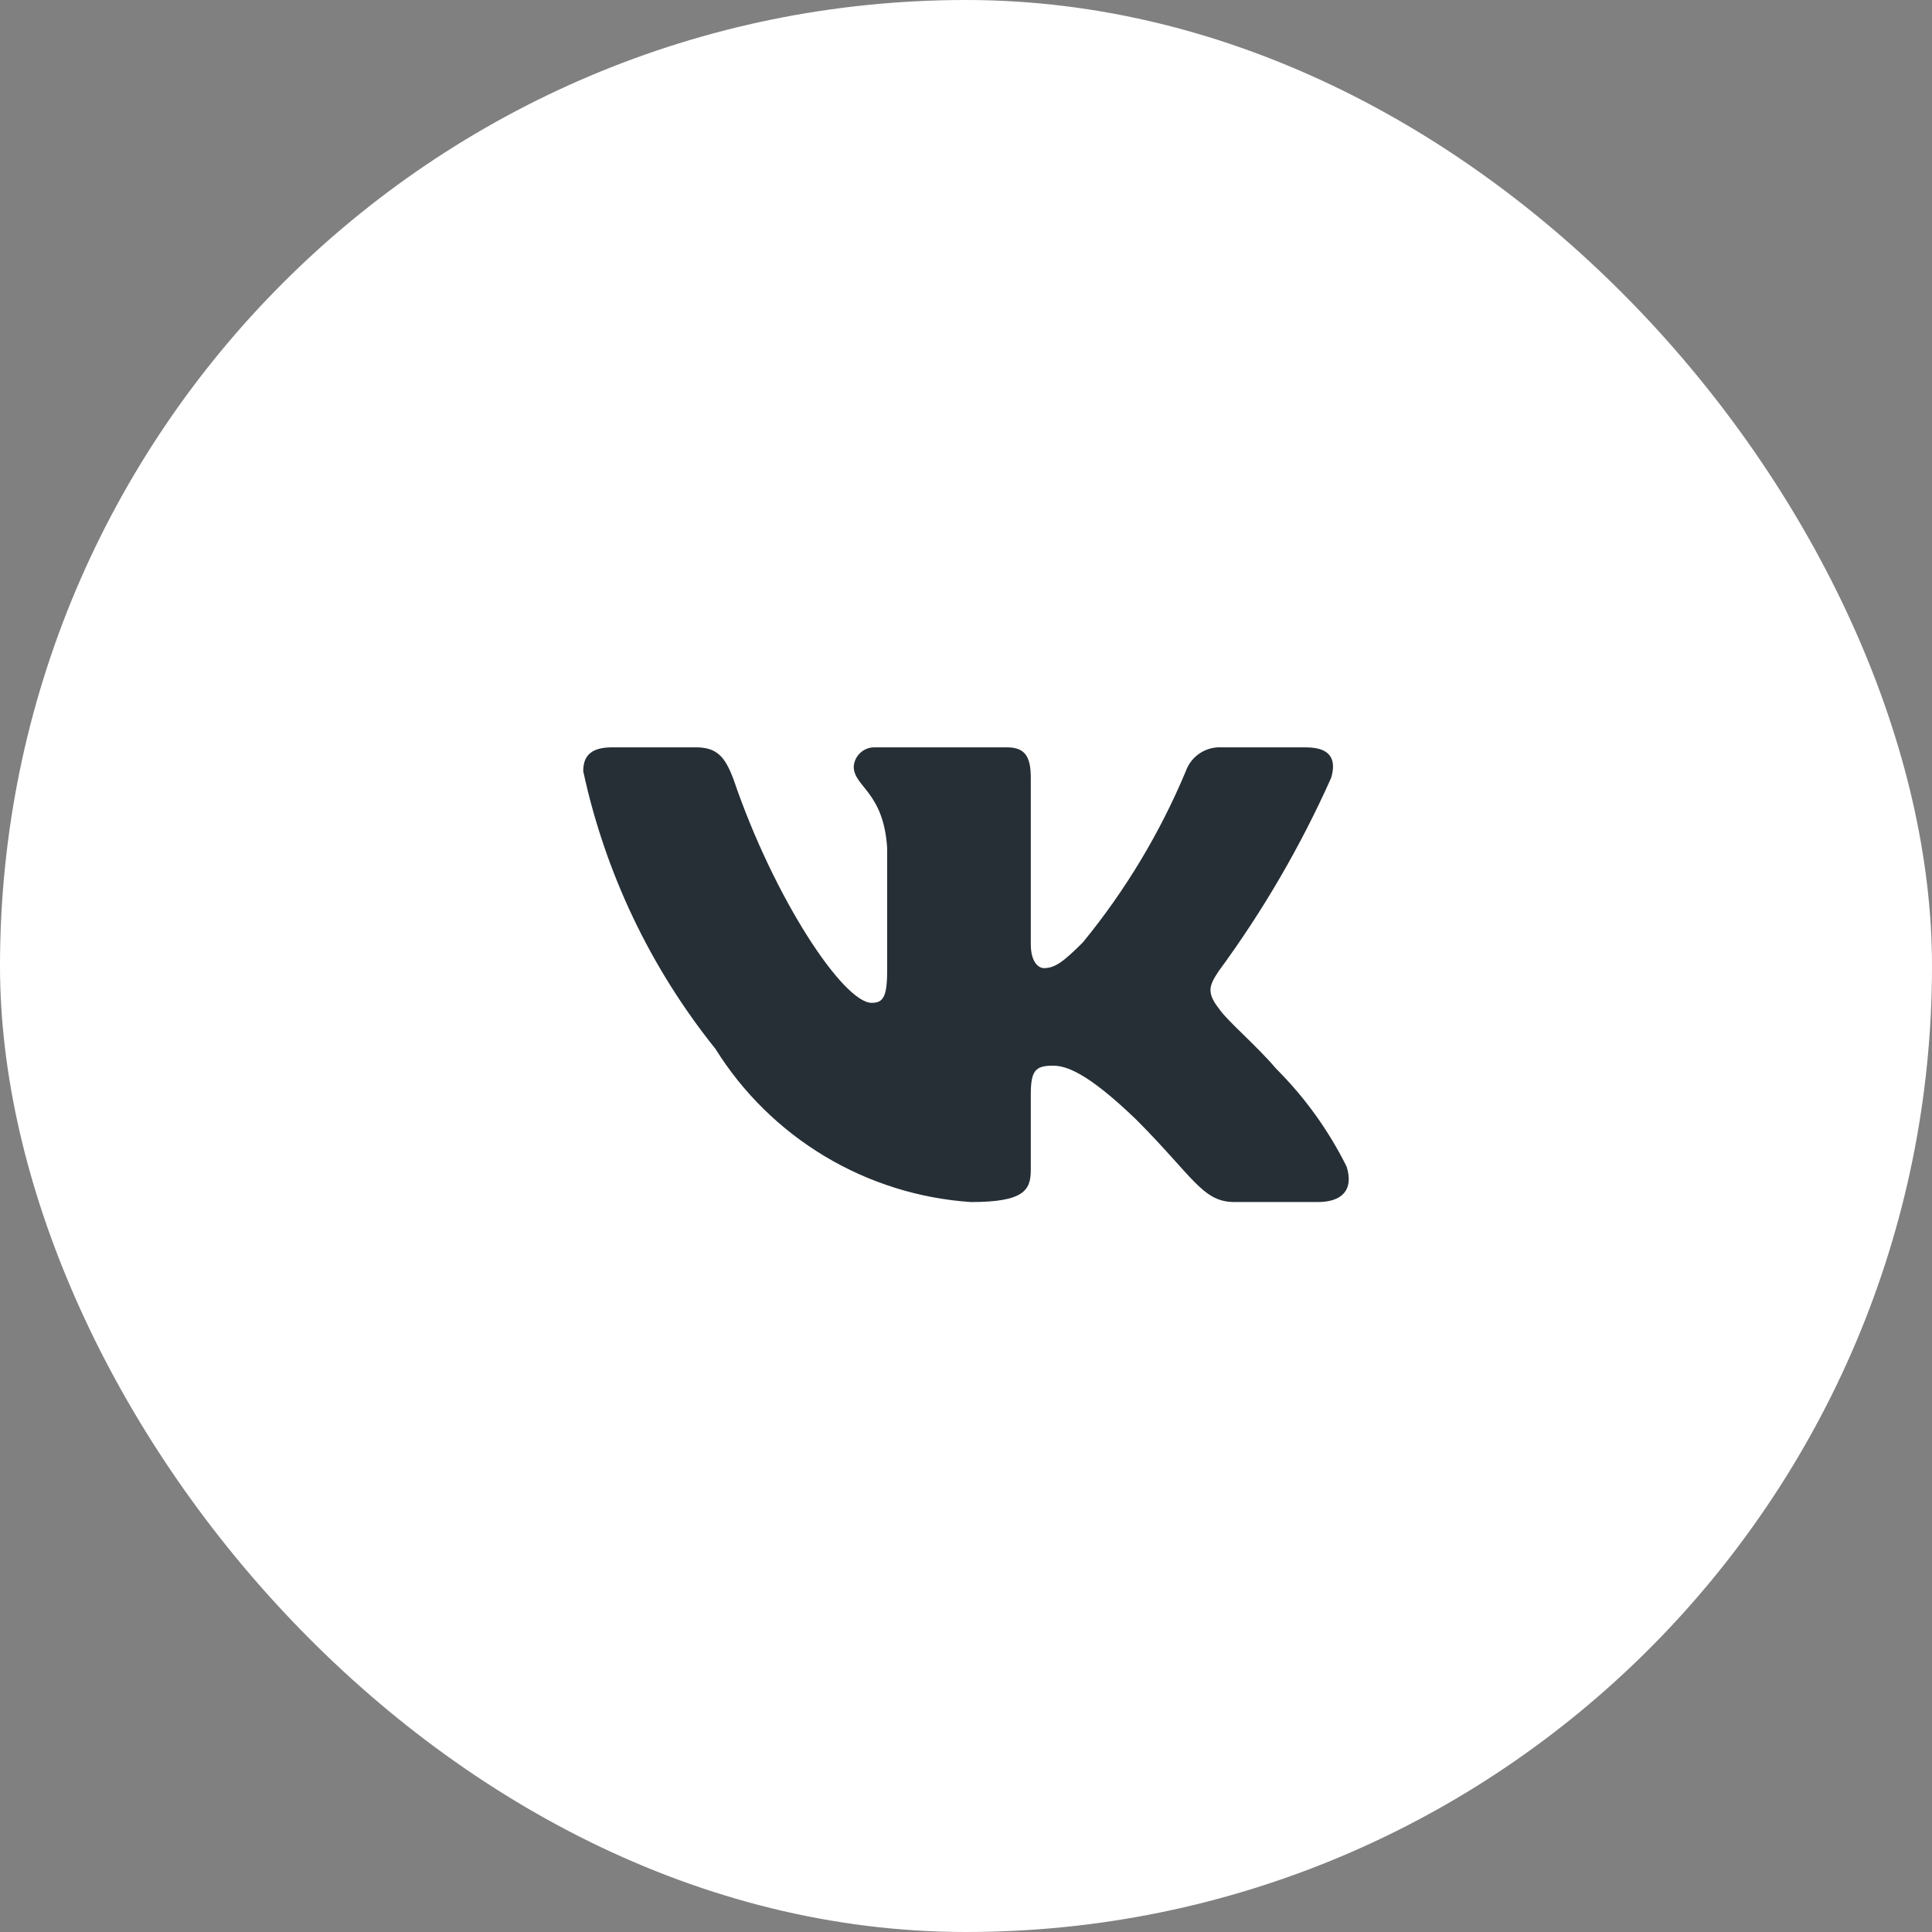 <?xml version="1.0" encoding="UTF-8"?> <svg xmlns="http://www.w3.org/2000/svg" width="106" height="106" viewBox="0 0 106 106" fill="none"><rect x="0" y="0" width="106" height="106" fill="#808080" stroke="none"/><rect width="106" height="106" rx="53" fill="white"></rect><path d="M72.312 65.949H67.714C65.975 65.949 65.451 64.541 62.333 61.421C59.608 58.795 58.458 58.469 57.769 58.469C56.815 58.469 56.555 58.731 56.555 60.043V64.178C56.555 65.296 56.193 65.951 53.271 65.951C50.436 65.761 47.687 64.9 45.25 63.439C42.813 61.978 40.758 59.959 39.255 57.548C35.686 53.103 33.202 47.889 32 42.317C32 41.628 32.262 41.003 33.576 41.003H38.171C39.352 41.003 39.777 41.529 40.24 42.744C42.471 49.31 46.278 55.021 47.823 55.021C48.416 55.021 48.674 54.759 48.674 53.282V46.519C48.478 43.433 46.84 43.173 46.84 42.057C46.861 41.762 46.995 41.487 47.216 41.291C47.436 41.094 47.724 40.991 48.019 41.003H55.241C56.229 41.003 56.555 41.495 56.555 42.676V51.804C56.555 52.79 56.979 53.116 57.277 53.116C57.869 53.116 58.325 52.79 59.411 51.706C61.738 48.866 63.64 45.702 65.058 42.315C65.202 41.908 65.476 41.559 65.837 41.322C66.199 41.086 66.628 40.974 67.059 41.005H71.655C73.034 41.005 73.326 41.694 73.034 42.678C71.361 46.422 69.293 49.977 66.863 53.282C66.367 54.037 66.17 54.43 66.863 55.317C67.319 56.006 68.931 57.352 70.013 58.632C71.589 60.204 72.897 62.022 73.886 64.013C74.281 65.294 73.624 65.949 72.312 65.949Z" fill="#262F36"></path></svg> 